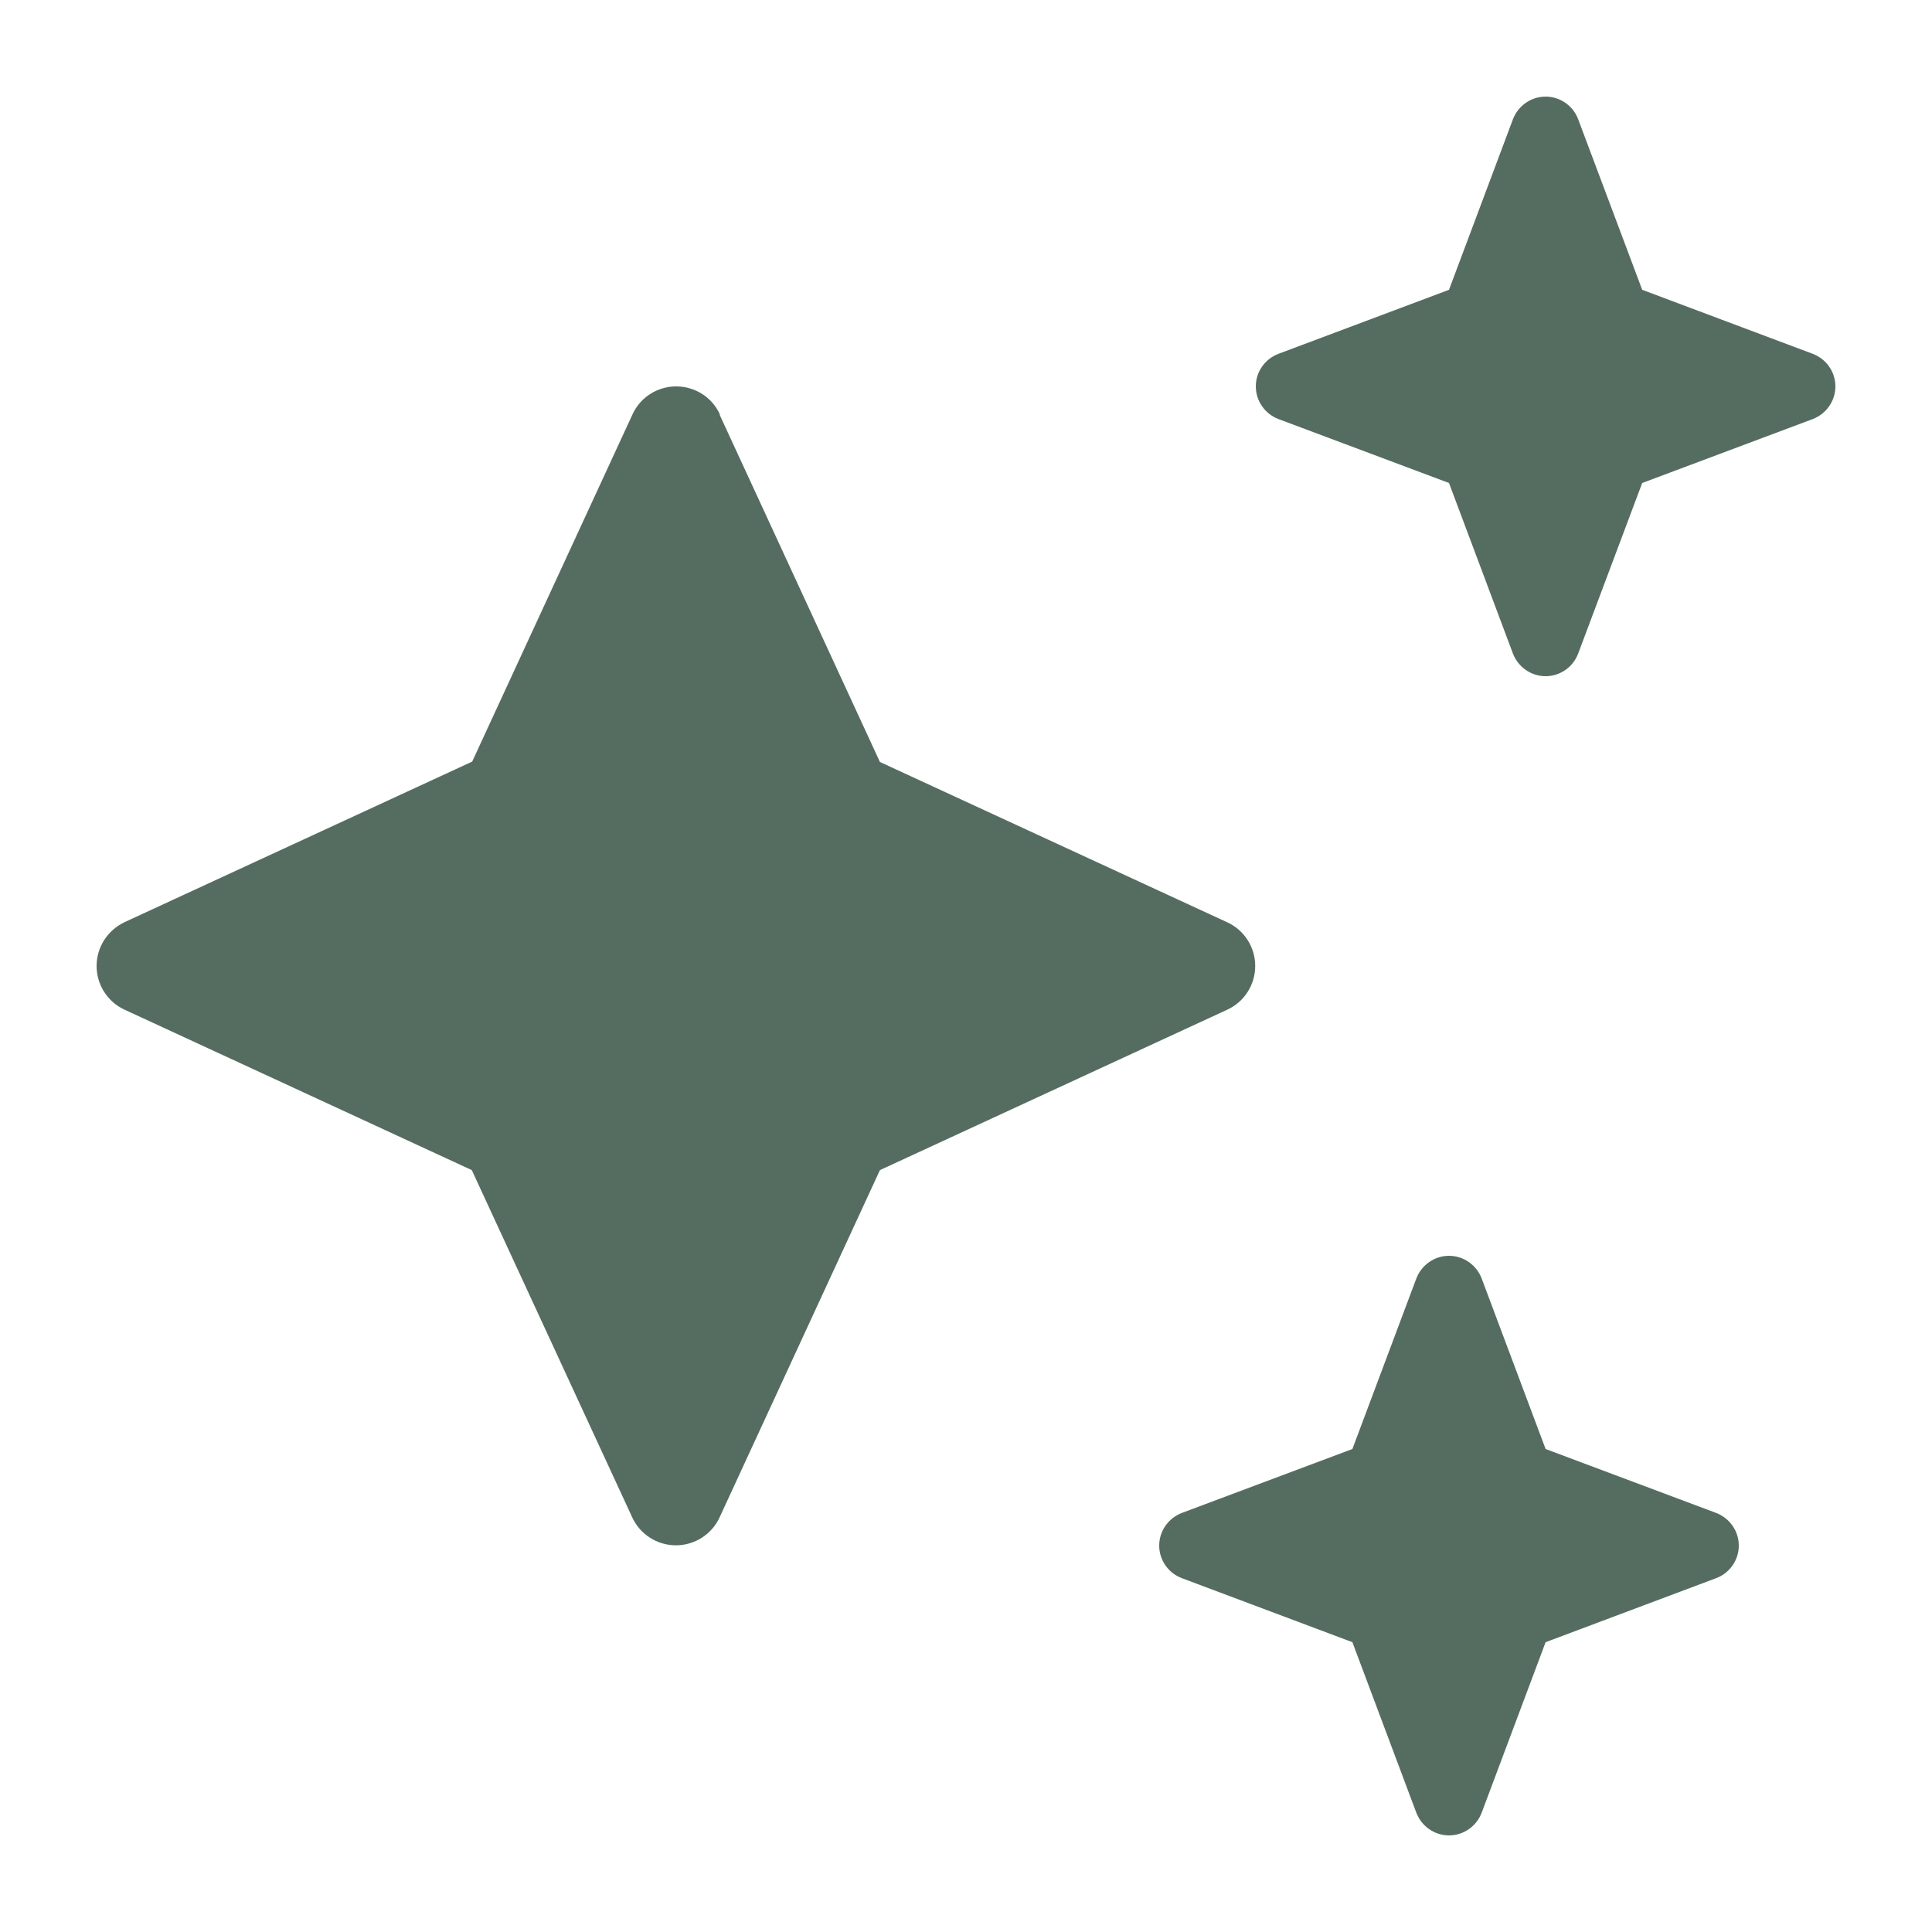 <svg width="20" height="20" viewBox="0 0 20 20" fill="none" xmlns="http://www.w3.org/2000/svg">
<path d="M13.234 3.663C13.094 3.716 13 3.85 13 4C13 4.15 13.094 4.284 13.234 4.338L15 5L15.662 6.766C15.716 6.906 15.85 7 16 7C16.15 7 16.284 6.906 16.337 6.766L17 5L18.766 4.338C18.906 4.284 19 4.15 19 4C19 3.85 18.906 3.716 18.766 3.663L17 3L16.337 1.234C16.284 1.094 16.15 1 16 1C15.85 1 15.716 1.094 15.662 1.234L15 3L13.234 3.663ZM7.453 4.291C7.372 4.112 7.194 4 7 4C6.806 4 6.628 4.112 6.547 4.291L4.888 7.884L1.294 9.544C1.113 9.628 1 9.806 1 10C1 10.194 1.113 10.372 1.291 10.453L4.884 12.113L6.544 15.706C6.625 15.884 6.803 15.997 6.997 15.997C7.191 15.997 7.369 15.884 7.45 15.706L9.109 12.113L12.703 10.453C12.881 10.372 12.994 10.194 12.994 10C12.994 9.806 12.881 9.628 12.703 9.547L9.109 7.888L7.45 4.294L7.453 4.291ZM14 15L12.234 15.662C12.094 15.716 12 15.85 12 16C12 16.15 12.094 16.284 12.234 16.337L14 17L14.662 18.766C14.716 18.906 14.85 19 15 19C15.15 19 15.284 18.906 15.338 18.766L16 17L17.766 16.337C17.906 16.284 18 16.15 18 16C18 15.85 17.906 15.716 17.766 15.662L16 15L15.338 13.234C15.284 13.094 15.15 13 15 13C14.85 13 14.716 13.094 14.662 13.234L14 15Z" fill="#556D61"/>
</svg>
